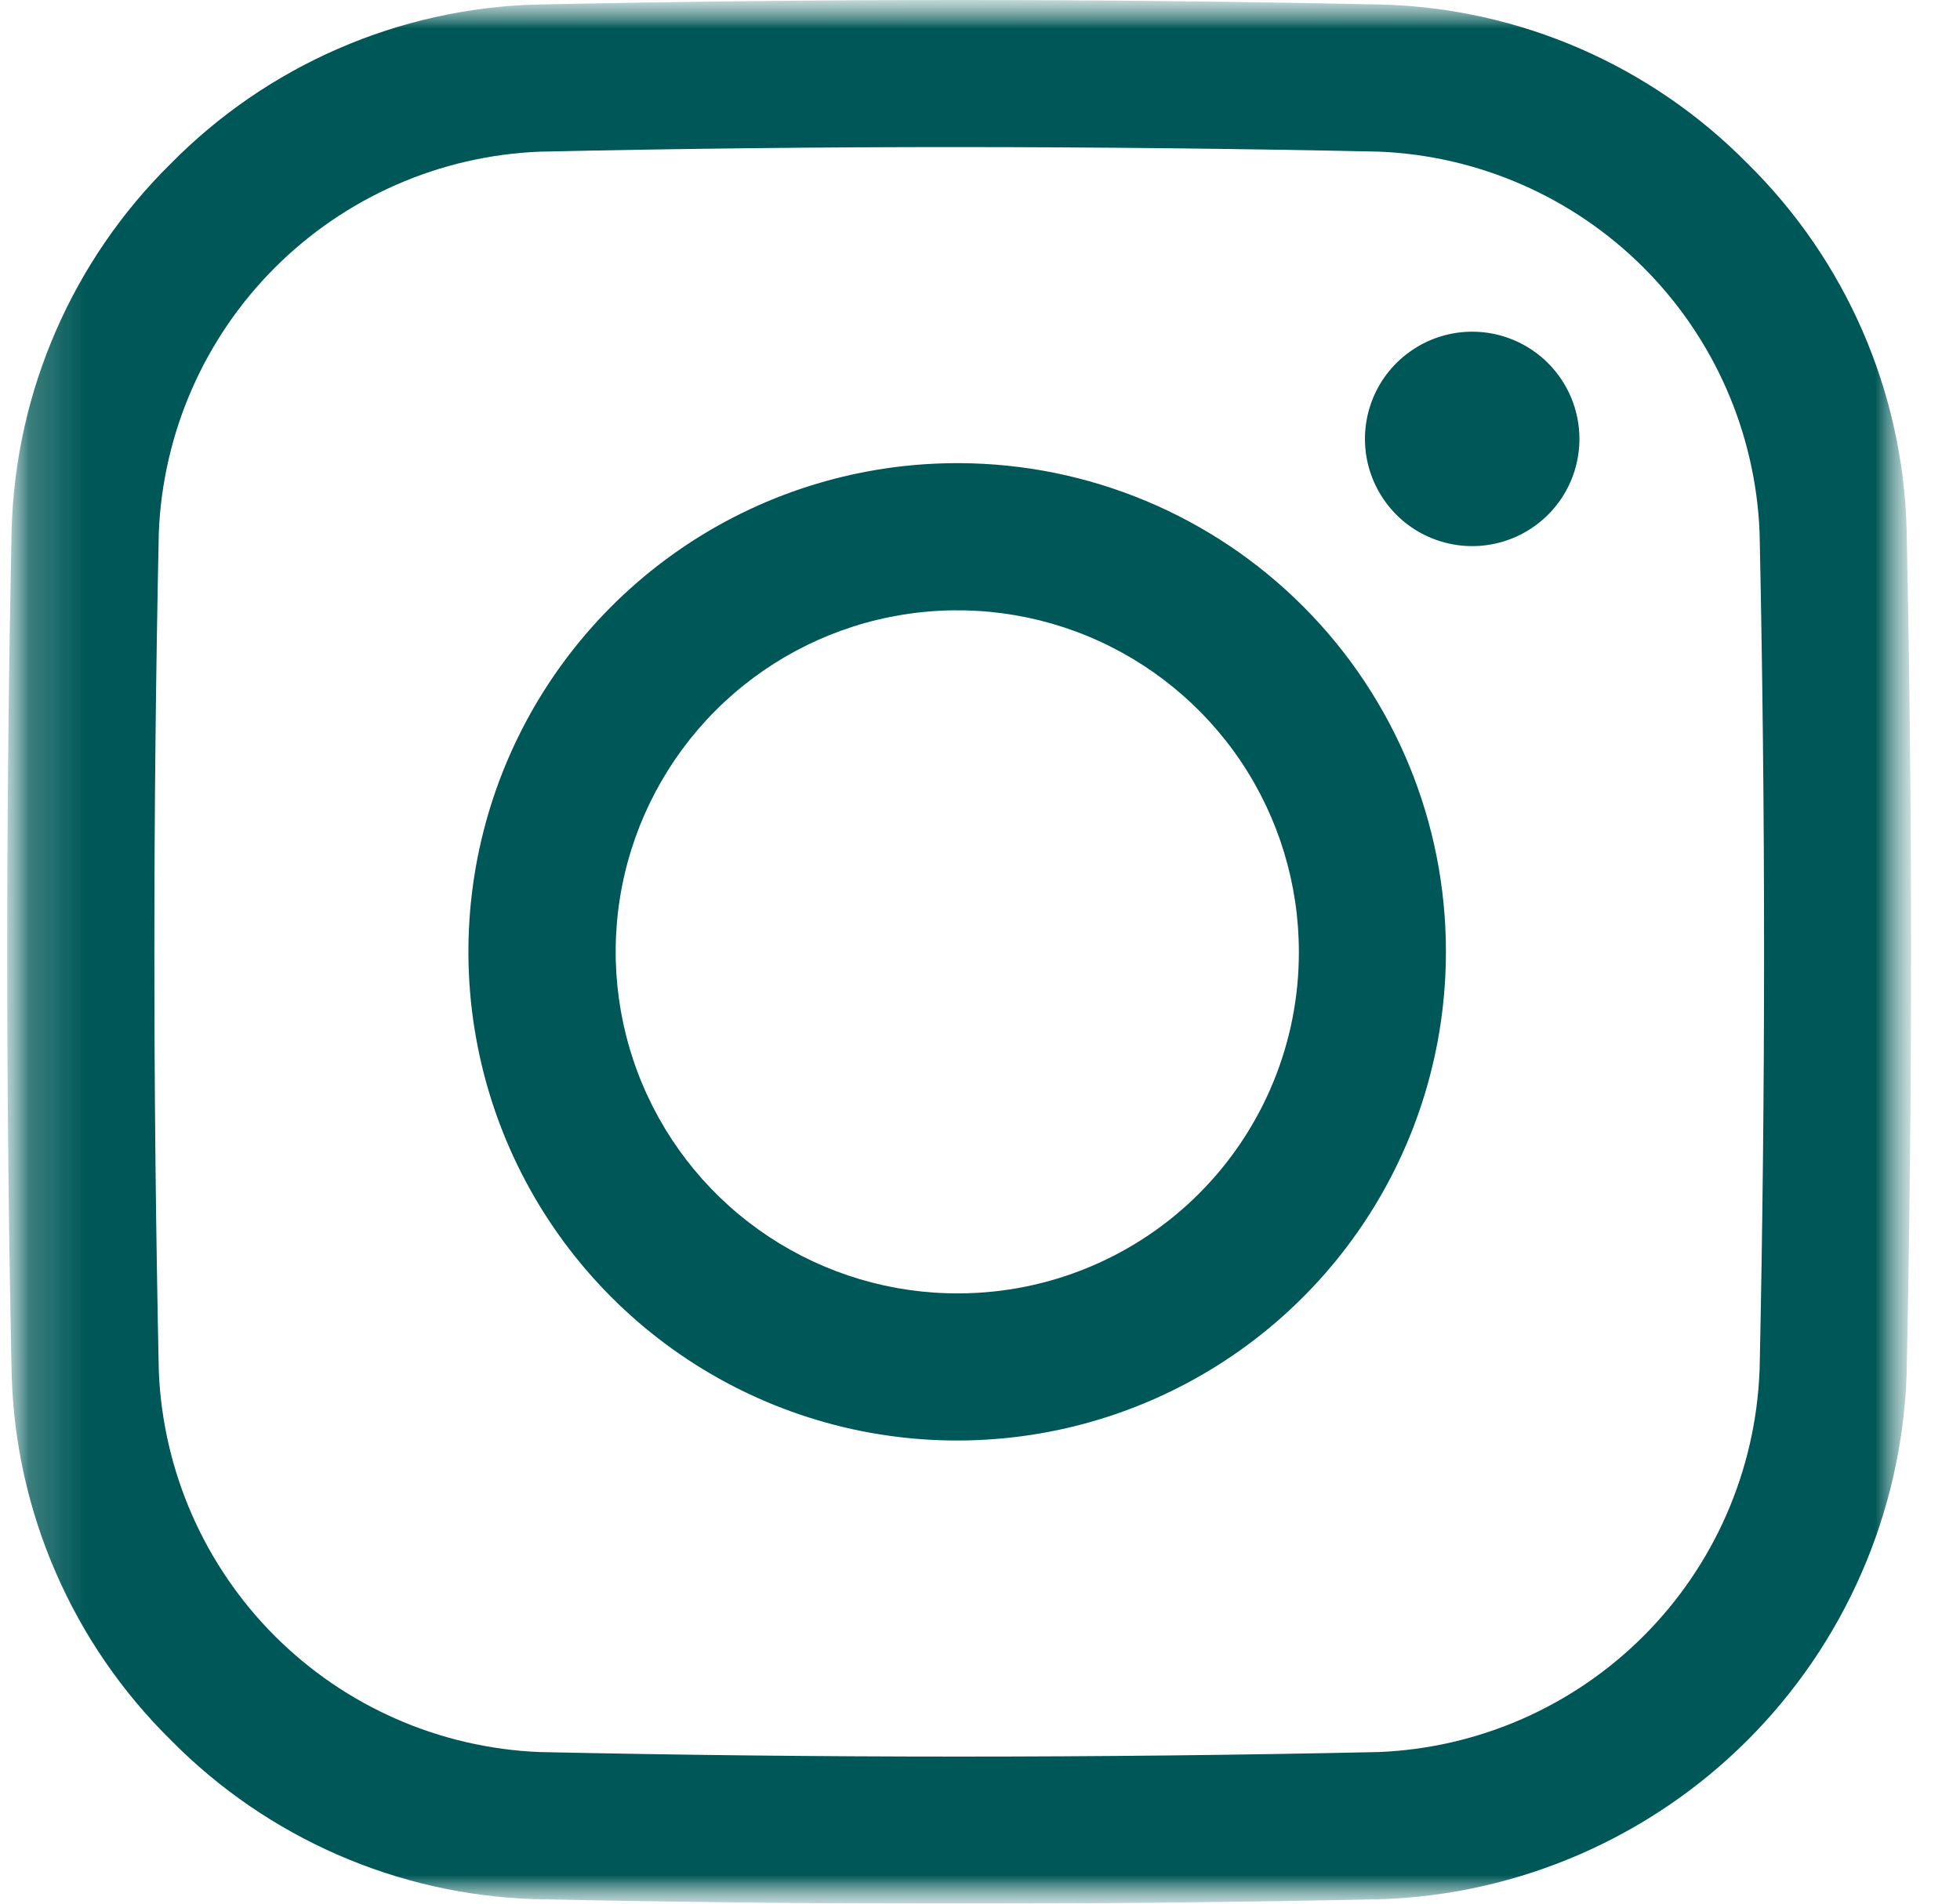 <svg width="35" height="34" viewBox="0 0 35 34" fill="none" xmlns="http://www.w3.org/2000/svg">
<mask id="mask0_267_3639" style="mask-type:luminance" maskUnits="userSpaceOnUse" x="0" y="0" width="35" height="34">
<path d="M34.126 0H0.129V34H34.126V0Z" fill="white"/>
</mask>
<g mask="url(#mask0_267_3639)">
<mask id="mask1_267_3639" style="mask-type:luminance" maskUnits="userSpaceOnUse" x="0" y="0" width="35" height="34">
<path d="M34.126 0H0.129V34H34.126V0Z" fill="white"/>
</mask>
<g mask="url(#mask1_267_3639)">
<path d="M26.289 5.924C25.911 5.924 25.54 6.036 25.226 6.247C24.911 6.457 24.665 6.756 24.52 7.106C24.375 7.456 24.337 7.841 24.411 8.213C24.485 8.584 24.668 8.925 24.935 9.193C25.203 9.461 25.544 9.643 25.916 9.717C26.287 9.791 26.672 9.753 27.022 9.608C27.372 9.463 27.671 9.218 27.882 8.903C28.092 8.588 28.204 8.218 28.204 7.839C28.204 7.331 28.002 6.844 27.643 6.485C27.284 6.126 26.797 5.924 26.289 5.924ZM17.129 8.272C15.402 8.265 13.71 8.77 12.27 9.725C10.83 10.68 9.706 12.04 9.039 13.634C8.373 15.228 8.195 16.985 8.528 18.68C8.86 20.375 9.689 21.934 10.908 23.158C12.127 24.383 13.682 25.218 15.376 25.558C17.07 25.897 18.827 25.727 20.424 25.067C22.021 24.408 23.386 23.289 24.347 21.853C25.308 20.417 25.82 18.728 25.82 17C25.823 14.691 24.909 12.475 23.279 10.839C21.65 9.203 19.439 8.28 17.129 8.272ZM17.129 23.1C15.921 23.107 14.739 22.755 13.731 22.089C12.723 21.423 11.936 20.473 11.469 19.359C11.002 18.245 10.876 17.017 11.107 15.832C11.339 14.646 11.917 13.556 12.769 12.699C13.62 11.843 14.707 11.258 15.891 11.02C17.076 10.782 18.304 10.9 19.421 11.361C20.537 11.822 21.492 12.604 22.164 13.607C22.836 14.611 23.194 15.792 23.194 17C23.198 18.613 22.561 20.161 21.424 21.305C20.287 22.449 18.742 23.094 17.129 23.1ZM26.289 5.924C25.911 5.924 25.54 6.036 25.226 6.247C24.911 6.457 24.665 6.756 24.52 7.106C24.375 7.456 24.337 7.841 24.411 8.213C24.485 8.584 24.668 8.925 24.935 9.193C25.203 9.461 25.544 9.643 25.916 9.717C26.287 9.791 26.672 9.753 27.022 9.608C27.372 9.463 27.671 9.218 27.882 8.903C28.092 8.588 28.204 8.218 28.204 7.839C28.204 7.331 28.002 6.844 27.643 6.485C27.284 6.126 26.797 5.924 26.289 5.924ZM17.129 8.272C15.402 8.265 13.71 8.77 12.27 9.725C10.83 10.68 9.706 12.04 9.039 13.634C8.373 15.228 8.195 16.985 8.528 18.68C8.86 20.375 9.689 21.934 10.908 23.158C12.127 24.383 13.682 25.218 15.376 25.558C17.07 25.897 18.827 25.727 20.424 25.067C22.021 24.408 23.386 23.289 24.347 21.853C25.308 20.417 25.82 18.728 25.82 17C25.823 14.691 24.909 12.475 23.279 10.839C21.65 9.203 19.439 8.28 17.129 8.272ZM17.129 23.1C15.921 23.107 14.739 22.755 13.731 22.089C12.723 21.423 11.936 20.473 11.469 19.359C11.002 18.245 10.876 17.017 11.107 15.832C11.339 14.646 11.917 13.556 12.769 12.699C13.62 11.843 14.707 11.258 15.891 11.02C17.076 10.782 18.304 10.9 19.421 11.361C20.537 11.822 21.492 12.604 22.164 13.607C22.836 14.611 23.194 15.792 23.194 17C23.198 18.613 22.561 20.161 21.424 21.305C20.287 22.449 18.742 23.094 17.129 23.1ZM26.289 5.924C25.911 5.924 25.54 6.036 25.226 6.247C24.911 6.457 24.665 6.756 24.52 7.106C24.375 7.456 24.337 7.841 24.411 8.213C24.485 8.584 24.668 8.925 24.935 9.193C25.203 9.461 25.544 9.643 25.916 9.717C26.287 9.791 26.672 9.753 27.022 9.608C27.372 9.463 27.671 9.218 27.882 8.903C28.092 8.588 28.204 8.218 28.204 7.839C28.204 7.331 28.002 6.844 27.643 6.485C27.284 6.126 26.797 5.924 26.289 5.924ZM26.289 5.924C25.911 5.924 25.54 6.036 25.226 6.247C24.911 6.457 24.665 6.756 24.52 7.106C24.375 7.456 24.337 7.841 24.411 8.213C24.485 8.584 24.668 8.925 24.935 9.193C25.203 9.461 25.544 9.643 25.916 9.717C26.287 9.791 26.672 9.753 27.022 9.608C27.372 9.463 27.671 9.218 27.882 8.903C28.092 8.588 28.204 8.218 28.204 7.839C28.204 7.331 28.002 6.844 27.643 6.485C27.284 6.126 26.797 5.924 26.289 5.924ZM17.129 8.272C15.402 8.265 13.71 8.77 12.27 9.725C10.83 10.68 9.706 12.04 9.039 13.634C8.373 15.228 8.195 16.985 8.528 18.68C8.86 20.375 9.689 21.934 10.908 23.158C12.127 24.383 13.682 25.218 15.376 25.558C17.07 25.897 18.827 25.727 20.424 25.067C22.021 24.408 23.386 23.289 24.347 21.853C25.308 20.417 25.82 18.728 25.82 17C25.823 14.691 24.909 12.475 23.279 10.839C21.65 9.203 19.439 8.28 17.129 8.272ZM17.129 23.1C15.921 23.107 14.739 22.755 13.731 22.089C12.723 21.423 11.936 20.473 11.469 19.359C11.002 18.245 10.876 17.017 11.107 15.832C11.339 14.646 11.917 13.556 12.769 12.699C13.62 11.843 14.707 11.258 15.891 11.02C17.076 10.782 18.304 10.9 19.421 11.361C20.537 11.822 21.492 12.604 22.164 13.607C22.836 14.611 23.194 15.792 23.194 17C23.198 18.613 22.561 20.161 21.424 21.305C20.287 22.449 18.742 23.094 17.129 23.1ZM17.129 8.272C15.402 8.265 13.71 8.77 12.27 9.725C10.83 10.68 9.706 12.04 9.039 13.634C8.373 15.228 8.195 16.985 8.528 18.68C8.86 20.375 9.689 21.934 10.908 23.158C12.127 24.383 13.682 25.218 15.376 25.558C17.07 25.897 18.827 25.727 20.424 25.067C22.021 24.408 23.386 23.289 24.347 21.853C25.308 20.417 25.82 18.728 25.82 17C25.823 14.691 24.909 12.475 23.279 10.839C21.65 9.203 19.439 8.28 17.129 8.272ZM17.129 23.1C15.921 23.107 14.739 22.755 13.731 22.089C12.723 21.423 11.936 20.473 11.469 19.359C11.002 18.245 10.876 17.017 11.107 15.832C11.339 14.646 11.917 13.556 12.769 12.699C13.62 11.843 14.707 11.258 15.891 11.02C17.076 10.782 18.304 10.9 19.421 11.361C20.537 11.822 21.492 12.604 22.164 13.607C22.836 14.611 23.194 15.792 23.194 17C23.198 18.613 22.561 20.161 21.424 21.305C20.287 22.449 18.742 23.094 17.129 23.1ZM26.289 5.924C25.911 5.924 25.54 6.036 25.226 6.247C24.911 6.457 24.665 6.756 24.52 7.106C24.375 7.456 24.337 7.841 24.411 8.213C24.485 8.584 24.668 8.925 24.935 9.193C25.203 9.461 25.544 9.643 25.916 9.717C26.287 9.791 26.672 9.753 27.022 9.608C27.372 9.463 27.671 9.218 27.882 8.903C28.092 8.588 28.204 8.218 28.204 7.839C28.204 7.331 28.002 6.844 27.643 6.485C27.284 6.126 26.797 5.924 26.289 5.924ZM26.289 5.924C25.911 5.924 25.54 6.036 25.226 6.247C24.911 6.457 24.665 6.756 24.52 7.106C24.375 7.456 24.337 7.841 24.411 8.213C24.485 8.584 24.668 8.925 24.935 9.193C25.203 9.461 25.544 9.643 25.916 9.717C26.287 9.791 26.672 9.753 27.022 9.608C27.372 9.463 27.671 9.218 27.882 8.903C28.092 8.588 28.204 8.218 28.204 7.839C28.204 7.331 28.002 6.844 27.643 6.485C27.284 6.126 26.797 5.924 26.289 5.924ZM17.129 8.272C15.402 8.265 13.71 8.77 12.27 9.725C10.83 10.68 9.706 12.04 9.039 13.634C8.373 15.228 8.195 16.985 8.528 18.68C8.86 20.375 9.689 21.934 10.908 23.158C12.127 24.383 13.682 25.218 15.376 25.558C17.07 25.897 18.827 25.727 20.424 25.067C22.021 24.408 23.386 23.289 24.347 21.853C25.308 20.417 25.82 18.728 25.82 17C25.823 14.691 24.909 12.475 23.279 10.839C21.65 9.203 19.439 8.28 17.129 8.272ZM17.129 23.1C15.921 23.107 14.739 22.755 13.731 22.089C12.723 21.423 11.936 20.473 11.469 19.359C11.002 18.245 10.876 17.017 11.107 15.832C11.339 14.646 11.917 13.556 12.769 12.699C13.62 11.843 14.707 11.258 15.891 11.02C17.076 10.782 18.304 10.9 19.421 11.361C20.537 11.822 21.492 12.604 22.164 13.607C22.836 14.611 23.194 15.792 23.194 17C23.198 18.613 22.561 20.161 21.424 21.305C20.287 22.449 18.742 23.094 17.129 23.1ZM17.129 8.272C15.402 8.265 13.71 8.77 12.27 9.725C10.83 10.68 9.706 12.04 9.039 13.634C8.373 15.228 8.195 16.985 8.528 18.68C8.86 20.375 9.689 21.934 10.908 23.158C12.127 24.383 13.682 25.218 15.376 25.558C17.07 25.897 18.827 25.727 20.424 25.067C22.021 24.408 23.386 23.289 24.347 21.853C25.308 20.417 25.82 18.728 25.82 17C25.823 14.691 24.909 12.475 23.279 10.839C21.65 9.203 19.439 8.28 17.129 8.272ZM17.129 23.1C15.921 23.107 14.739 22.755 13.731 22.089C12.723 21.423 11.936 20.473 11.469 19.359C11.002 18.245 10.876 17.017 11.107 15.832C11.339 14.646 11.917 13.556 12.769 12.699C13.62 11.843 14.707 11.258 15.891 11.02C17.076 10.782 18.304 10.9 19.421 11.361C20.537 11.822 21.492 12.604 22.164 13.607C22.836 14.611 23.194 15.792 23.194 17C23.198 18.613 22.561 20.161 21.424 21.305C20.287 22.449 18.742 23.094 17.129 23.1ZM26.289 5.924C25.911 5.924 25.54 6.036 25.226 6.247C24.911 6.457 24.665 6.756 24.52 7.106C24.375 7.456 24.337 7.841 24.411 8.213C24.485 8.584 24.668 8.925 24.935 9.193C25.203 9.461 25.544 9.643 25.916 9.717C26.287 9.791 26.672 9.753 27.022 9.608C27.372 9.463 27.671 9.218 27.882 8.903C28.092 8.588 28.204 8.218 28.204 7.839C28.204 7.331 28.002 6.844 27.643 6.485C27.284 6.126 26.797 5.924 26.289 5.924ZM26.289 5.924C25.911 5.924 25.54 6.036 25.226 6.247C24.911 6.457 24.665 6.756 24.52 7.106C24.375 7.456 24.337 7.841 24.411 8.213C24.485 8.584 24.668 8.925 24.935 9.193C25.203 9.461 25.544 9.643 25.916 9.717C26.287 9.791 26.672 9.753 27.022 9.608C27.372 9.463 27.671 9.218 27.882 8.903C28.092 8.588 28.204 8.218 28.204 7.839C28.204 7.331 28.002 6.844 27.643 6.485C27.284 6.126 26.797 5.924 26.289 5.924ZM17.129 8.272C15.402 8.265 13.71 8.77 12.27 9.725C10.83 10.68 9.706 12.04 9.039 13.634C8.373 15.228 8.195 16.985 8.528 18.68C8.86 20.375 9.689 21.934 10.908 23.158C12.127 24.383 13.682 25.218 15.376 25.558C17.07 25.897 18.827 25.727 20.424 25.067C22.021 24.408 23.386 23.289 24.347 21.853C25.308 20.417 25.82 18.728 25.82 17C25.823 14.691 24.909 12.475 23.279 10.839C21.65 9.203 19.439 8.28 17.129 8.272ZM17.129 23.1C15.921 23.107 14.739 22.755 13.731 22.089C12.723 21.423 11.936 20.473 11.469 19.359C11.002 18.245 10.876 17.017 11.107 15.832C11.339 14.646 11.917 13.556 12.769 12.699C13.62 11.843 14.707 11.258 15.891 11.02C17.076 10.782 18.304 10.9 19.421 11.361C20.537 11.822 21.492 12.604 22.164 13.607C22.836 14.611 23.194 15.792 23.194 17C23.198 18.613 22.561 20.161 21.424 21.305C20.287 22.449 18.742 23.094 17.129 23.1ZM17.129 8.272C15.402 8.265 13.71 8.77 12.27 9.725C10.83 10.68 9.706 12.04 9.039 13.634C8.373 15.228 8.195 16.985 8.528 18.68C8.86 20.375 9.689 21.934 10.908 23.158C12.127 24.383 13.682 25.218 15.376 25.558C17.07 25.897 18.827 25.727 20.424 25.067C22.021 24.408 23.386 23.289 24.347 21.853C25.308 20.417 25.82 18.728 25.82 17C25.823 14.691 24.909 12.475 23.279 10.839C21.65 9.203 19.439 8.28 17.129 8.272ZM17.129 23.1C15.921 23.107 14.739 22.755 13.731 22.089C12.723 21.423 11.936 20.473 11.469 19.359C11.002 18.245 10.876 17.017 11.107 15.832C11.339 14.646 11.917 13.556 12.769 12.699C13.62 11.843 14.707 11.258 15.891 11.02C17.076 10.782 18.304 10.9 19.421 11.361C20.537 11.822 21.492 12.604 22.164 13.607C22.836 14.611 23.194 15.792 23.194 17C23.198 18.613 22.561 20.161 21.424 21.305C20.287 22.449 18.742 23.094 17.129 23.1ZM26.289 5.924C25.911 5.924 25.54 6.036 25.226 6.247C24.911 6.457 24.665 6.756 24.52 7.106C24.375 7.456 24.337 7.841 24.411 8.213C24.485 8.584 24.668 8.925 24.935 9.193C25.203 9.461 25.544 9.643 25.916 9.717C26.287 9.791 26.672 9.753 27.022 9.608C27.372 9.463 27.671 9.218 27.882 8.903C28.092 8.588 28.204 8.218 28.204 7.839C28.204 7.331 28.002 6.844 27.643 6.485C27.284 6.126 26.797 5.924 26.289 5.924ZM26.289 5.924C25.911 5.924 25.54 6.036 25.226 6.247C24.911 6.457 24.665 6.756 24.52 7.106C24.375 7.456 24.337 7.841 24.411 8.213C24.485 8.584 24.668 8.925 24.935 9.193C25.203 9.461 25.544 9.643 25.916 9.717C26.287 9.791 26.672 9.753 27.022 9.608C27.372 9.463 27.671 9.218 27.882 8.903C28.092 8.588 28.204 8.218 28.204 7.839C28.204 7.331 28.002 6.844 27.643 6.485C27.284 6.126 26.797 5.924 26.289 5.924ZM17.129 8.272C15.402 8.265 13.71 8.77 12.27 9.725C10.83 10.68 9.706 12.04 9.039 13.634C8.373 15.228 8.195 16.985 8.528 18.68C8.86 20.375 9.689 21.934 10.908 23.158C12.127 24.383 13.682 25.218 15.376 25.558C17.07 25.897 18.827 25.727 20.424 25.067C22.021 24.408 23.386 23.289 24.347 21.853C25.308 20.417 25.82 18.728 25.82 17C25.823 14.691 24.909 12.475 23.279 10.839C21.65 9.203 19.439 8.28 17.129 8.272ZM17.129 23.1C15.921 23.107 14.739 22.755 13.731 22.089C12.723 21.423 11.936 20.473 11.469 19.359C11.002 18.245 10.876 17.017 11.107 15.832C11.339 14.646 11.917 13.556 12.769 12.699C13.62 11.843 14.707 11.258 15.891 11.02C17.076 10.782 18.304 10.9 19.421 11.361C20.537 11.822 21.492 12.604 22.164 13.607C22.836 14.611 23.194 15.792 23.194 17C23.198 18.613 22.561 20.161 21.424 21.305C20.287 22.449 18.742 23.094 17.129 23.1ZM34.047 9.453V9.446C33.978 6.986 32.961 4.649 31.207 2.922C29.48 1.168 27.142 0.15 24.681 0.081H24.674C22.171 0.028 19.629 0 17.129 0C14.629 0 12.084 0.028 9.58 0.081H9.574C7.115 0.151 4.777 1.169 3.05 2.922C1.297 4.649 0.279 6.986 0.208 9.446V9.453C0.102 14.461 0.102 19.539 0.208 24.547V24.554C0.279 27.014 1.297 29.351 3.05 31.078C4.777 32.831 7.115 33.85 9.574 33.92H9.581C12.081 33.973 14.624 34.001 17.128 34.001C19.632 34.001 22.171 33.973 24.675 33.92H24.682C27.138 33.832 29.469 32.816 31.207 31.079C32.944 29.341 33.959 27.01 34.047 24.554V24.547C34.153 19.539 34.153 14.46 34.047 9.453ZM31.42 24.492C31.348 26.272 30.609 27.96 29.349 29.22C28.089 30.48 26.401 31.22 24.62 31.292C22.123 31.346 19.626 31.373 17.128 31.373C14.631 31.373 12.134 31.346 9.636 31.292C7.856 31.22 6.168 30.48 4.908 29.22C3.648 27.96 2.909 26.272 2.836 24.492C2.73 19.497 2.73 14.503 2.836 9.509C2.909 7.729 3.648 6.041 4.908 4.781C6.168 3.521 7.856 2.781 9.636 2.709C12.134 2.654 14.631 2.626 17.129 2.627C19.627 2.628 22.125 2.655 24.621 2.708C26.402 2.78 28.09 3.52 29.35 4.78C30.61 6.04 31.349 7.728 31.421 9.508C31.528 14.503 31.528 19.497 31.421 24.491M26.289 5.924C25.911 5.924 25.54 6.036 25.226 6.247C24.911 6.457 24.665 6.756 24.52 7.106C24.375 7.456 24.337 7.841 24.411 8.213C24.485 8.584 24.668 8.925 24.935 9.193C25.203 9.461 25.544 9.643 25.916 9.717C26.287 9.791 26.672 9.753 27.022 9.608C27.372 9.463 27.671 9.218 27.882 8.903C28.092 8.588 28.204 8.218 28.204 7.839C28.204 7.331 28.002 6.844 27.643 6.485C27.284 6.126 26.797 5.924 26.289 5.924ZM17.129 8.272C15.402 8.265 13.71 8.77 12.27 9.725C10.83 10.68 9.706 12.04 9.039 13.634C8.373 15.228 8.195 16.985 8.528 18.68C8.86 20.375 9.689 21.934 10.908 23.158C12.127 24.383 13.682 25.218 15.376 25.558C17.07 25.897 18.827 25.727 20.424 25.067C22.021 24.408 23.386 23.289 24.347 21.853C25.308 20.417 25.82 18.728 25.82 17C25.823 14.691 24.909 12.475 23.279 10.839C21.65 9.203 19.439 8.28 17.129 8.272ZM17.129 23.1C15.921 23.107 14.739 22.755 13.731 22.089C12.723 21.423 11.936 20.473 11.469 19.359C11.002 18.245 10.876 17.017 11.107 15.832C11.339 14.646 11.917 13.556 12.769 12.699C13.62 11.843 14.707 11.258 15.891 11.02C17.076 10.782 18.304 10.9 19.421 11.361C20.537 11.822 21.492 12.604 22.164 13.607C22.836 14.611 23.194 15.792 23.194 17C23.198 18.613 22.561 20.161 21.424 21.305C20.287 22.449 18.742 23.094 17.129 23.1ZM17.129 8.272C15.402 8.265 13.71 8.77 12.27 9.725C10.83 10.68 9.706 12.04 9.039 13.634C8.373 15.228 8.195 16.985 8.528 18.68C8.86 20.375 9.689 21.934 10.908 23.158C12.127 24.383 13.682 25.218 15.376 25.558C17.07 25.897 18.827 25.727 20.424 25.067C22.021 24.408 23.386 23.289 24.347 21.853C25.308 20.417 25.82 18.728 25.82 17C25.823 14.691 24.909 12.475 23.279 10.839C21.65 9.203 19.439 8.28 17.129 8.272ZM17.129 23.1C15.921 23.107 14.739 22.755 13.731 22.089C12.723 21.423 11.936 20.473 11.469 19.359C11.002 18.245 10.876 17.017 11.107 15.832C11.339 14.646 11.917 13.556 12.769 12.699C13.62 11.843 14.707 11.258 15.891 11.02C17.076 10.782 18.304 10.9 19.421 11.361C20.537 11.822 21.492 12.604 22.164 13.607C22.836 14.611 23.194 15.792 23.194 17C23.198 18.613 22.561 20.161 21.424 21.305C20.287 22.449 18.742 23.094 17.129 23.1ZM26.289 5.924C25.911 5.924 25.54 6.036 25.226 6.247C24.911 6.457 24.665 6.756 24.52 7.106C24.375 7.456 24.337 7.841 24.411 8.213C24.485 8.584 24.668 8.925 24.935 9.193C25.203 9.461 25.544 9.643 25.916 9.717C26.287 9.791 26.672 9.753 27.022 9.608C27.372 9.463 27.671 9.218 27.882 8.903C28.092 8.588 28.204 8.218 28.204 7.839C28.204 7.331 28.002 6.844 27.643 6.485C27.284 6.126 26.797 5.924 26.289 5.924ZM26.289 5.924C25.911 5.924 25.54 6.036 25.226 6.247C24.911 6.457 24.665 6.756 24.52 7.106C24.375 7.456 24.337 7.841 24.411 8.213C24.485 8.584 24.668 8.925 24.935 9.193C25.203 9.461 25.544 9.643 25.916 9.717C26.287 9.791 26.672 9.753 27.022 9.608C27.372 9.463 27.671 9.218 27.882 8.903C28.092 8.588 28.204 8.218 28.204 7.839C28.204 7.331 28.002 6.844 27.643 6.485C27.284 6.126 26.797 5.924 26.289 5.924ZM17.129 8.272C15.402 8.265 13.71 8.77 12.27 9.725C10.83 10.68 9.706 12.04 9.039 13.634C8.373 15.228 8.195 16.985 8.528 18.68C8.86 20.375 9.689 21.934 10.908 23.158C12.127 24.383 13.682 25.218 15.376 25.558C17.07 25.897 18.827 25.727 20.424 25.067C22.021 24.408 23.386 23.289 24.347 21.853C25.308 20.417 25.82 18.728 25.82 17C25.823 14.691 24.909 12.475 23.279 10.839C21.65 9.203 19.439 8.28 17.129 8.272ZM17.129 23.1C15.921 23.107 14.739 22.755 13.731 22.089C12.723 21.423 11.936 20.473 11.469 19.359C11.002 18.245 10.876 17.017 11.107 15.832C11.339 14.646 11.917 13.556 12.769 12.699C13.62 11.843 14.707 11.258 15.891 11.02C17.076 10.782 18.304 10.9 19.421 11.361C20.537 11.822 21.492 12.604 22.164 13.607C22.836 14.611 23.194 15.792 23.194 17C23.198 18.613 22.561 20.161 21.424 21.305C20.287 22.449 18.742 23.094 17.129 23.1ZM17.129 8.272C15.402 8.265 13.71 8.77 12.27 9.725C10.83 10.68 9.706 12.04 9.039 13.634C8.373 15.228 8.195 16.985 8.528 18.68C8.86 20.375 9.689 21.934 10.908 23.158C12.127 24.383 13.682 25.218 15.376 25.558C17.07 25.897 18.827 25.727 20.424 25.067C22.021 24.408 23.386 23.289 24.347 21.853C25.308 20.417 25.82 18.728 25.82 17C25.823 14.691 24.909 12.475 23.279 10.839C21.65 9.203 19.439 8.28 17.129 8.272ZM17.129 23.1C15.921 23.107 14.739 22.755 13.731 22.089C12.723 21.423 11.936 20.473 11.469 19.359C11.002 18.245 10.876 17.017 11.107 15.832C11.339 14.646 11.917 13.556 12.769 12.699C13.62 11.843 14.707 11.258 15.891 11.02C17.076 10.782 18.304 10.9 19.421 11.361C20.537 11.822 21.492 12.604 22.164 13.607C22.836 14.611 23.194 15.792 23.194 17C23.198 18.613 22.561 20.161 21.424 21.305C20.287 22.449 18.742 23.094 17.129 23.1ZM26.289 5.924C25.911 5.924 25.54 6.036 25.226 6.247C24.911 6.457 24.665 6.756 24.52 7.106C24.375 7.456 24.337 7.841 24.411 8.213C24.485 8.584 24.668 8.925 24.935 9.193C25.203 9.461 25.544 9.643 25.916 9.717C26.287 9.791 26.672 9.753 27.022 9.608C27.372 9.463 27.671 9.218 27.882 8.903C28.092 8.588 28.204 8.218 28.204 7.839C28.204 7.331 28.002 6.844 27.643 6.485C27.284 6.126 26.797 5.924 26.289 5.924ZM26.289 5.924C25.911 5.924 25.54 6.036 25.226 6.247C24.911 6.457 24.665 6.756 24.52 7.106C24.375 7.456 24.337 7.841 24.411 8.213C24.485 8.584 24.668 8.925 24.935 9.193C25.203 9.461 25.544 9.643 25.916 9.717C26.287 9.791 26.672 9.753 27.022 9.608C27.372 9.463 27.671 9.218 27.882 8.903C28.092 8.588 28.204 8.218 28.204 7.839C28.204 7.331 28.002 6.844 27.643 6.485C27.284 6.126 26.797 5.924 26.289 5.924ZM17.129 8.272C15.402 8.265 13.71 8.77 12.27 9.725C10.83 10.68 9.706 12.04 9.039 13.634C8.373 15.228 8.195 16.985 8.528 18.68C8.86 20.375 9.689 21.934 10.908 23.158C12.127 24.383 13.682 25.218 15.376 25.558C17.07 25.897 18.827 25.727 20.424 25.067C22.021 24.408 23.386 23.289 24.347 21.853C25.308 20.417 25.82 18.728 25.82 17C25.823 14.691 24.909 12.475 23.279 10.839C21.65 9.203 19.439 8.28 17.129 8.272ZM17.129 23.1C15.921 23.107 14.739 22.755 13.731 22.089C12.723 21.423 11.936 20.473 11.469 19.359C11.002 18.245 10.876 17.017 11.107 15.832C11.339 14.646 11.917 13.556 12.769 12.699C13.62 11.843 14.707 11.258 15.891 11.02C17.076 10.782 18.304 10.9 19.421 11.361C20.537 11.822 21.492 12.604 22.164 13.607C22.836 14.611 23.194 15.792 23.194 17C23.198 18.613 22.561 20.161 21.424 21.305C20.287 22.449 18.742 23.094 17.129 23.1ZM17.129 8.272C15.402 8.265 13.71 8.77 12.27 9.725C10.83 10.68 9.706 12.04 9.039 13.634C8.373 15.228 8.195 16.985 8.528 18.68C8.86 20.375 9.689 21.934 10.908 23.158C12.127 24.383 13.682 25.218 15.376 25.558C17.07 25.897 18.827 25.727 20.424 25.067C22.021 24.408 23.386 23.289 24.347 21.853C25.308 20.417 25.82 18.728 25.82 17C25.823 14.691 24.909 12.475 23.279 10.839C21.65 9.203 19.439 8.28 17.129 8.272ZM17.129 23.1C15.921 23.107 14.739 22.755 13.731 22.089C12.723 21.423 11.936 20.473 11.469 19.359C11.002 18.245 10.876 17.017 11.107 15.832C11.339 14.646 11.917 13.556 12.769 12.699C13.62 11.843 14.707 11.258 15.891 11.02C17.076 10.782 18.304 10.9 19.421 11.361C20.537 11.822 21.492 12.604 22.164 13.607C22.836 14.611 23.194 15.792 23.194 17C23.198 18.613 22.561 20.161 21.424 21.305C20.287 22.449 18.742 23.094 17.129 23.1ZM26.289 5.924C25.911 5.924 25.54 6.036 25.226 6.247C24.911 6.457 24.665 6.756 24.52 7.106C24.375 7.456 24.337 7.841 24.411 8.213C24.485 8.584 24.668 8.925 24.935 9.193C25.203 9.461 25.544 9.643 25.916 9.717C26.287 9.791 26.672 9.753 27.022 9.608C27.372 9.463 27.671 9.218 27.882 8.903C28.092 8.588 28.204 8.218 28.204 7.839C28.204 7.331 28.002 6.844 27.643 6.485C27.284 6.126 26.797 5.924 26.289 5.924ZM26.289 5.924C25.911 5.924 25.54 6.036 25.226 6.247C24.911 6.457 24.665 6.756 24.52 7.106C24.375 7.456 24.337 7.841 24.411 8.213C24.485 8.584 24.668 8.925 24.935 9.193C25.203 9.461 25.544 9.643 25.916 9.717C26.287 9.791 26.672 9.753 27.022 9.608C27.372 9.463 27.671 9.218 27.882 8.903C28.092 8.588 28.204 8.218 28.204 7.839C28.204 7.331 28.002 6.844 27.643 6.485C27.284 6.126 26.797 5.924 26.289 5.924ZM17.129 8.272C15.402 8.265 13.71 8.77 12.27 9.725C10.83 10.68 9.706 12.04 9.039 13.634C8.373 15.228 8.195 16.985 8.528 18.68C8.86 20.375 9.689 21.934 10.908 23.158C12.127 24.383 13.682 25.218 15.376 25.558C17.07 25.897 18.827 25.727 20.424 25.067C22.021 24.408 23.386 23.289 24.347 21.853C25.308 20.417 25.82 18.728 25.82 17C25.823 14.691 24.909 12.475 23.279 10.839C21.65 9.203 19.439 8.28 17.129 8.272ZM17.129 23.1C15.921 23.107 14.739 22.755 13.731 22.089C12.723 21.423 11.936 20.473 11.469 19.359C11.002 18.245 10.876 17.017 11.107 15.832C11.339 14.646 11.917 13.556 12.769 12.699C13.62 11.843 14.707 11.258 15.891 11.02C17.076 10.782 18.304 10.9 19.421 11.361C20.537 11.822 21.492 12.604 22.164 13.607C22.836 14.611 23.194 15.792 23.194 17C23.198 18.613 22.561 20.161 21.424 21.305C20.287 22.449 18.742 23.094 17.129 23.1ZM17.129 8.272C15.402 8.265 13.71 8.77 12.27 9.725C10.83 10.68 9.706 12.04 9.039 13.634C8.373 15.228 8.195 16.985 8.528 18.68C8.86 20.375 9.689 21.934 10.908 23.158C12.127 24.383 13.682 25.218 15.376 25.558C17.07 25.897 18.827 25.727 20.424 25.067C22.021 24.408 23.386 23.289 24.347 21.853C25.308 20.417 25.82 18.728 25.82 17C25.823 14.691 24.909 12.475 23.279 10.839C21.65 9.203 19.439 8.28 17.129 8.272ZM17.129 23.1C15.921 23.107 14.739 22.755 13.731 22.089C12.723 21.423 11.936 20.473 11.469 19.359C11.002 18.245 10.876 17.017 11.107 15.832C11.339 14.646 11.917 13.556 12.769 12.699C13.62 11.843 14.707 11.258 15.891 11.02C17.076 10.782 18.304 10.9 19.421 11.361C20.537 11.822 21.492 12.604 22.164 13.607C22.836 14.611 23.194 15.792 23.194 17C23.198 18.613 22.561 20.161 21.424 21.305C20.287 22.449 18.742 23.094 17.129 23.1Z" fill="#005757"/>
</g>
</g>
</svg>
